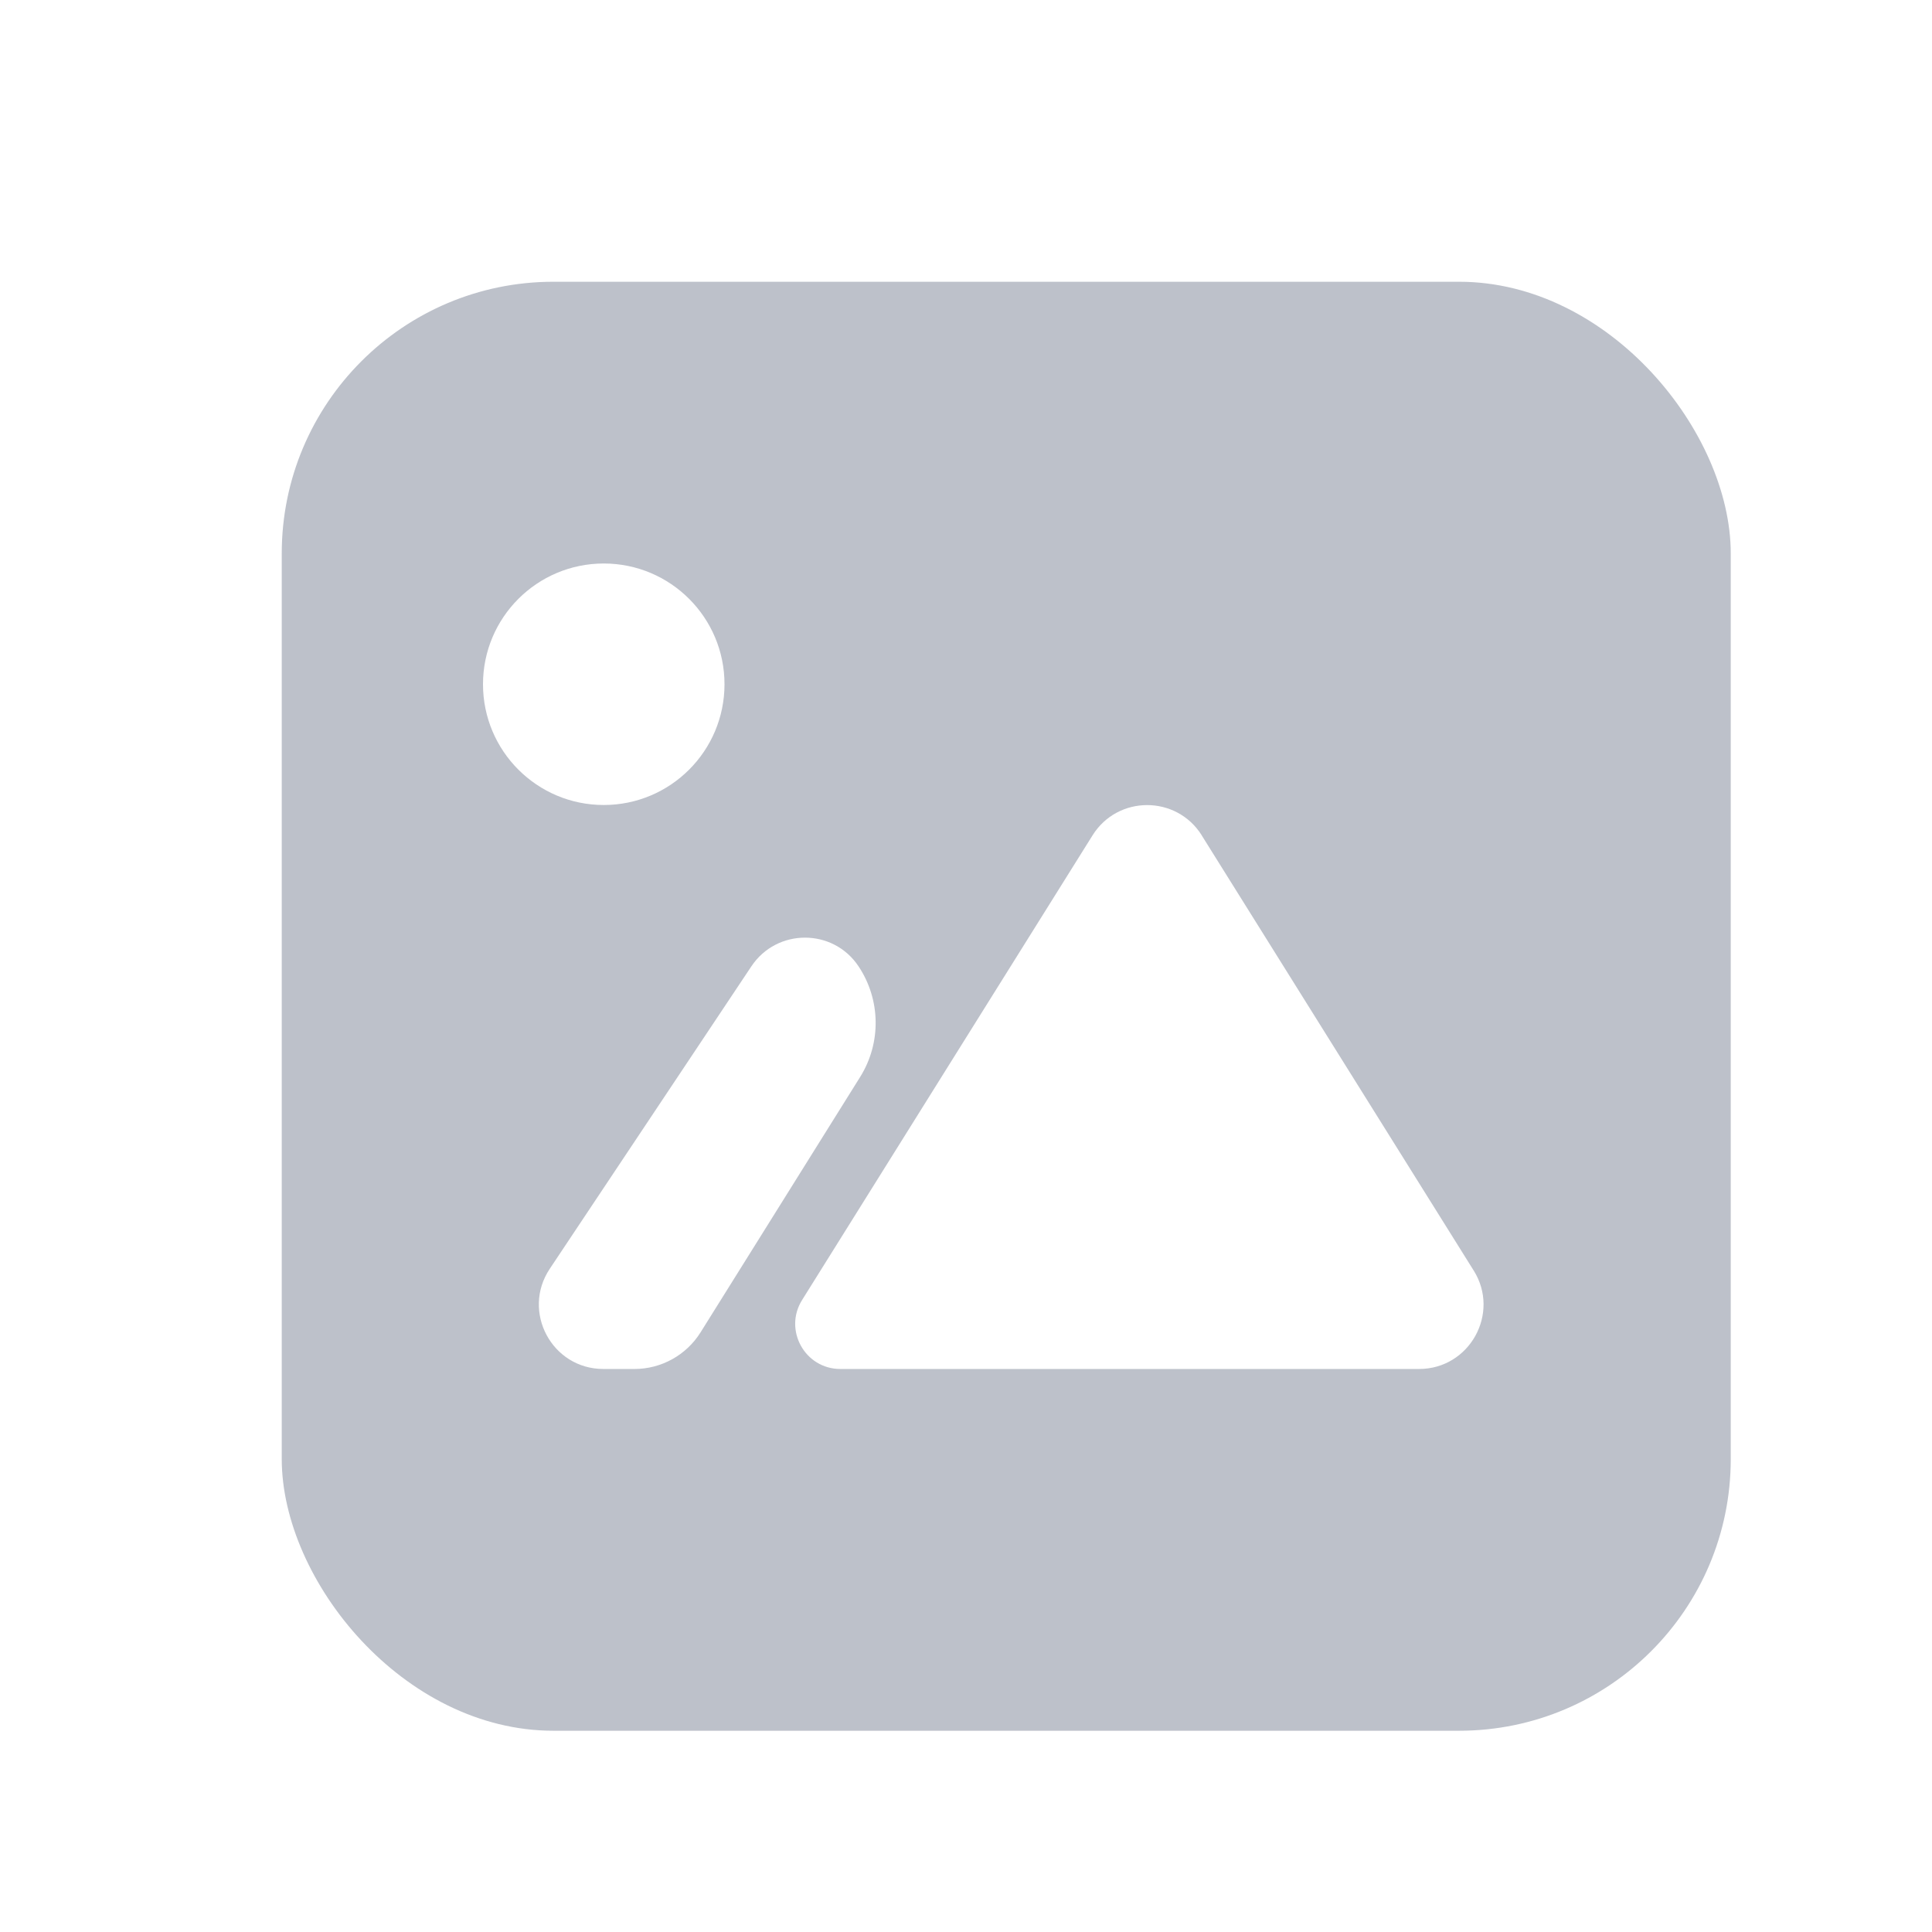 <svg width="24" height="24" viewBox="0 0 24 24" fill="none" xmlns="http://www.w3.org/2000/svg">
<g filter="url(#filter0_i_1091_29754)">
<rect x="3" y="3" width="18" height="18" rx="3.375" fill="#22304D" fill-opacity="0.3"/>
</g>
<circle cx="7.5" cy="8.5" r="1.5" fill="white"/>
<path fill-rule="evenodd" clip-rule="evenodd" d="M10.686 13.377C10.949 12.955 10.941 12.418 10.665 12.004C10.349 11.529 9.651 11.529 9.334 12.004L6.829 15.762C6.475 16.294 6.856 17.006 7.495 17.006H7.882C8.215 17.006 8.525 16.834 8.702 16.552L10.686 13.377ZM10.872 17.006L10.439 17.006C9.999 17.006 9.731 16.522 9.964 16.149L11.64 13.467L13.572 10.377C13.885 9.876 14.614 9.876 14.928 10.376C14.928 10.377 14.928 10.377 14.928 10.377L18.306 15.782C18.306 15.782 18.307 15.782 18.307 15.783C18.639 16.315 18.256 17.006 17.628 17.006H12.505H10.872Z" fill="white"/>
<defs>
<filter id="filter0_i_1091_29754" x="3" y="3" width="18.5" height="18.5" filterUnits="userSpaceOnUse" color-interpolation-filters="sRGB">
<feFlood flood-opacity="0" result="BackgroundImageFix"/>
<feBlend mode="normal" in="SourceGraphic" in2="BackgroundImageFix" result="shape"/>
<feColorMatrix in="SourceAlpha" type="matrix" values="0 0 0 0 0 0 0 0 0 0 0 0 0 0 0 0 0 0 127 0" result="hardAlpha"/>
<feOffset dx="0.5" dy="0.5"/>
<feGaussianBlur stdDeviation="0.5"/>
<feComposite in2="hardAlpha" operator="arithmetic" k2="-1" k3="1"/>
<feColorMatrix type="matrix" values="0 0 0 0 1 0 0 0 0 1 0 0 0 0 1 0 0 0 0.4 0"/>
<feBlend mode="normal" in2="shape" result="effect1_innerShadow_1091_29754"/>
</filter>
</defs>
</svg>
